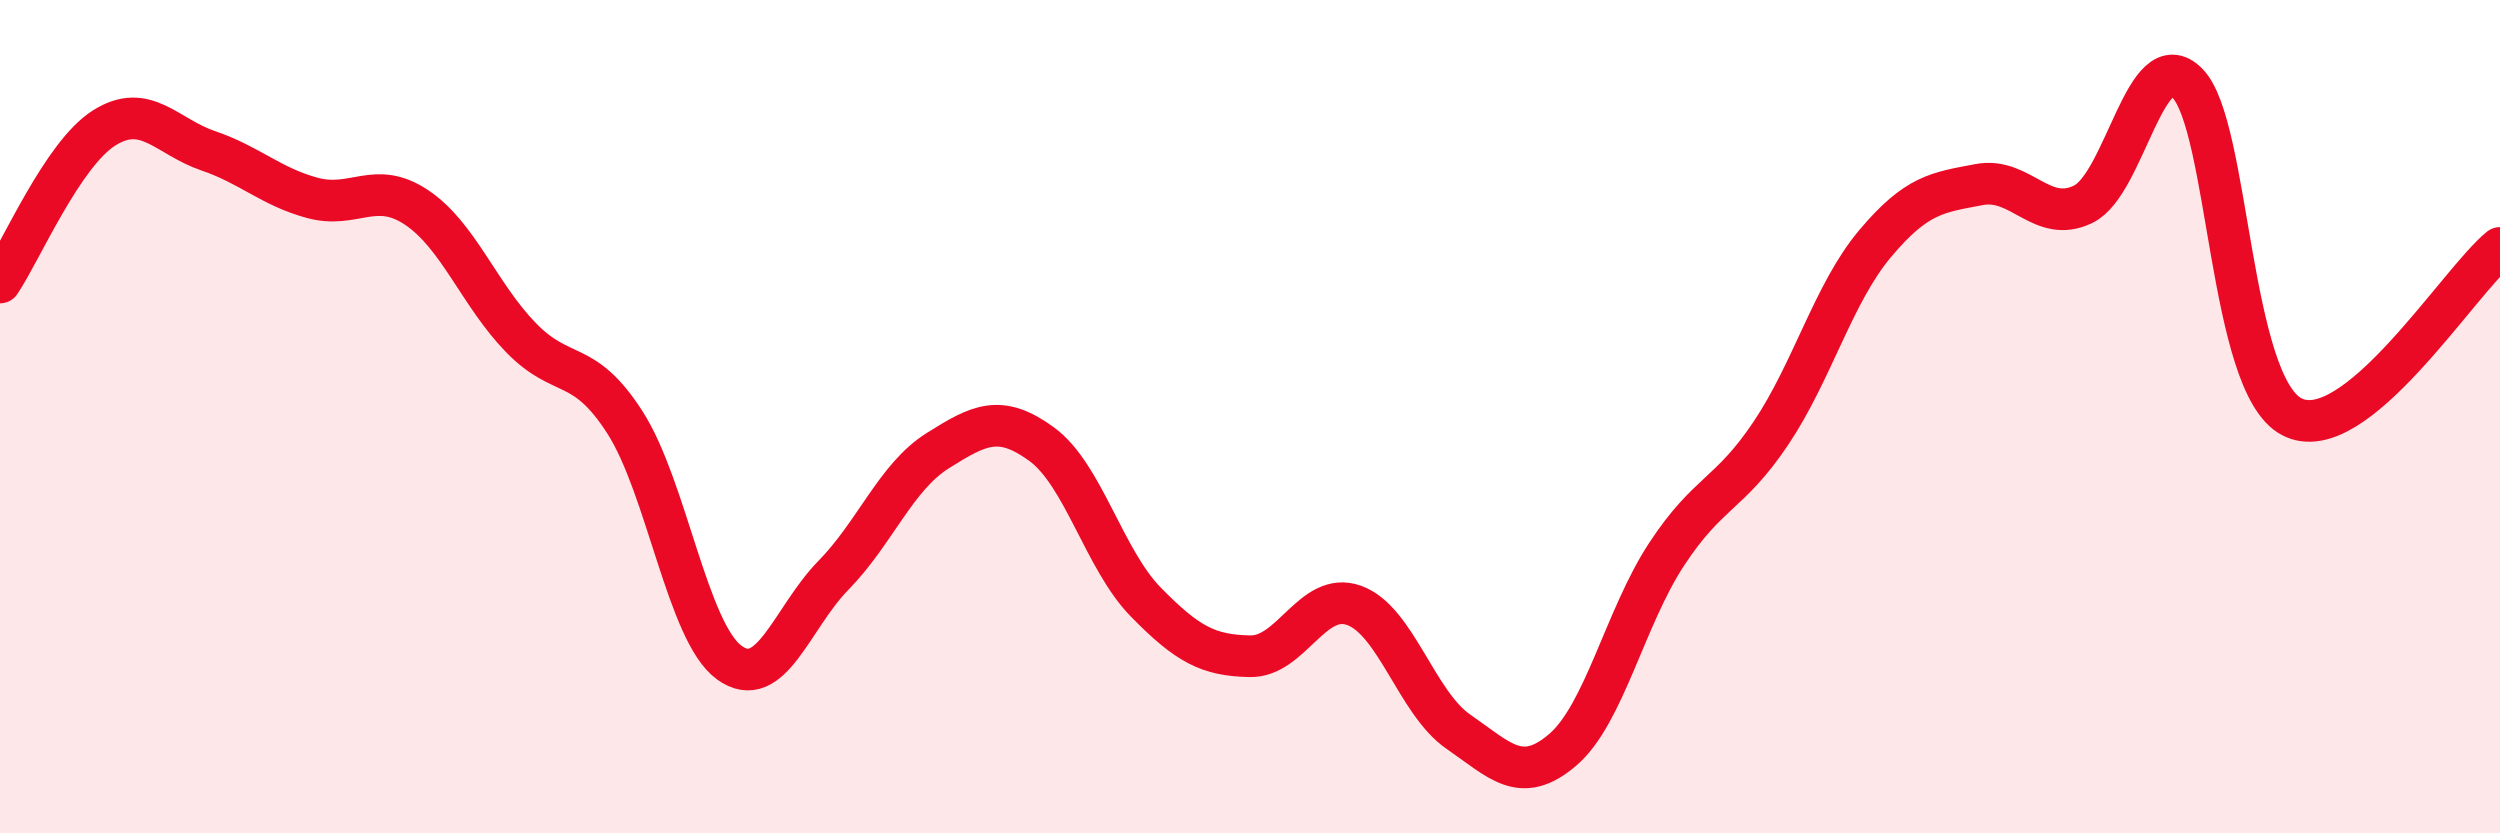 
    <svg width="60" height="20" viewBox="0 0 60 20" xmlns="http://www.w3.org/2000/svg">
      <path
        d="M 0,6.78 C 0.5,6.04 1.5,3.7 2.5,3.07 C 3.5,2.44 4,3.28 5,3.62 C 6,3.96 6.5,4.48 7.5,4.75 C 8.5,5.02 9,4.31 10,4.98 C 11,5.65 11.5,7.07 12.5,8.1 C 13.5,9.13 14,8.58 15,10.14 C 16,11.7 16.5,15.17 17.5,15.9 C 18.5,16.63 19,14.83 20,13.81 C 21,12.79 21.5,11.45 22.5,10.82 C 23.5,10.19 24,9.93 25,10.66 C 26,11.39 26.5,13.43 27.5,14.45 C 28.5,15.47 29,15.73 30,15.75 C 31,15.77 31.5,14.17 32.5,14.53 C 33.5,14.89 34,16.87 35,17.56 C 36,18.25 36.5,18.85 37.5,18 C 38.5,17.15 39,14.82 40,13.3 C 41,11.78 41.5,11.89 42.5,10.4 C 43.5,8.91 44,7.04 45,5.85 C 46,4.66 46.5,4.62 47.5,4.43 C 48.5,4.24 49,5.39 50,4.9 C 51,4.41 51.5,0.98 52.5,2 C 53.5,3.02 53.5,9.21 55,10 C 56.5,10.79 59,6.76 60,5.95L60 20L0 20Z"
        fill="#EB0A25"
        opacity="0.1"
        stroke-linecap="round"
        stroke-linejoin="round"
      />
      <path
        d="M 0,6.78 C 0.5,6.04 1.5,3.7 2.5,3.07 C 3.5,2.44 4,3.28 5,3.62 C 6,3.96 6.5,4.48 7.5,4.75 C 8.5,5.02 9,4.31 10,4.98 C 11,5.65 11.5,7.07 12.5,8.1 C 13.5,9.13 14,8.58 15,10.14 C 16,11.7 16.5,15.17 17.5,15.9 C 18.5,16.63 19,14.83 20,13.81 C 21,12.79 21.5,11.45 22.5,10.82 C 23.5,10.19 24,9.93 25,10.66 C 26,11.39 26.5,13.43 27.5,14.45 C 28.5,15.47 29,15.73 30,15.75 C 31,15.77 31.5,14.17 32.5,14.53 C 33.5,14.89 34,16.87 35,17.56 C 36,18.25 36.5,18.85 37.5,18 C 38.5,17.15 39,14.82 40,13.3 C 41,11.78 41.5,11.89 42.5,10.4 C 43.5,8.91 44,7.04 45,5.85 C 46,4.66 46.5,4.62 47.5,4.43 C 48.5,4.24 49,5.39 50,4.9 C 51,4.41 51.5,0.98 52.5,2 C 53.5,3.02 53.5,9.21 55,10 C 56.5,10.79 59,6.76 60,5.95"
        stroke="#EB0A25"
        stroke-width="1"
        fill="none"
        stroke-linecap="round"
        stroke-linejoin="round"
      />
    </svg>
  